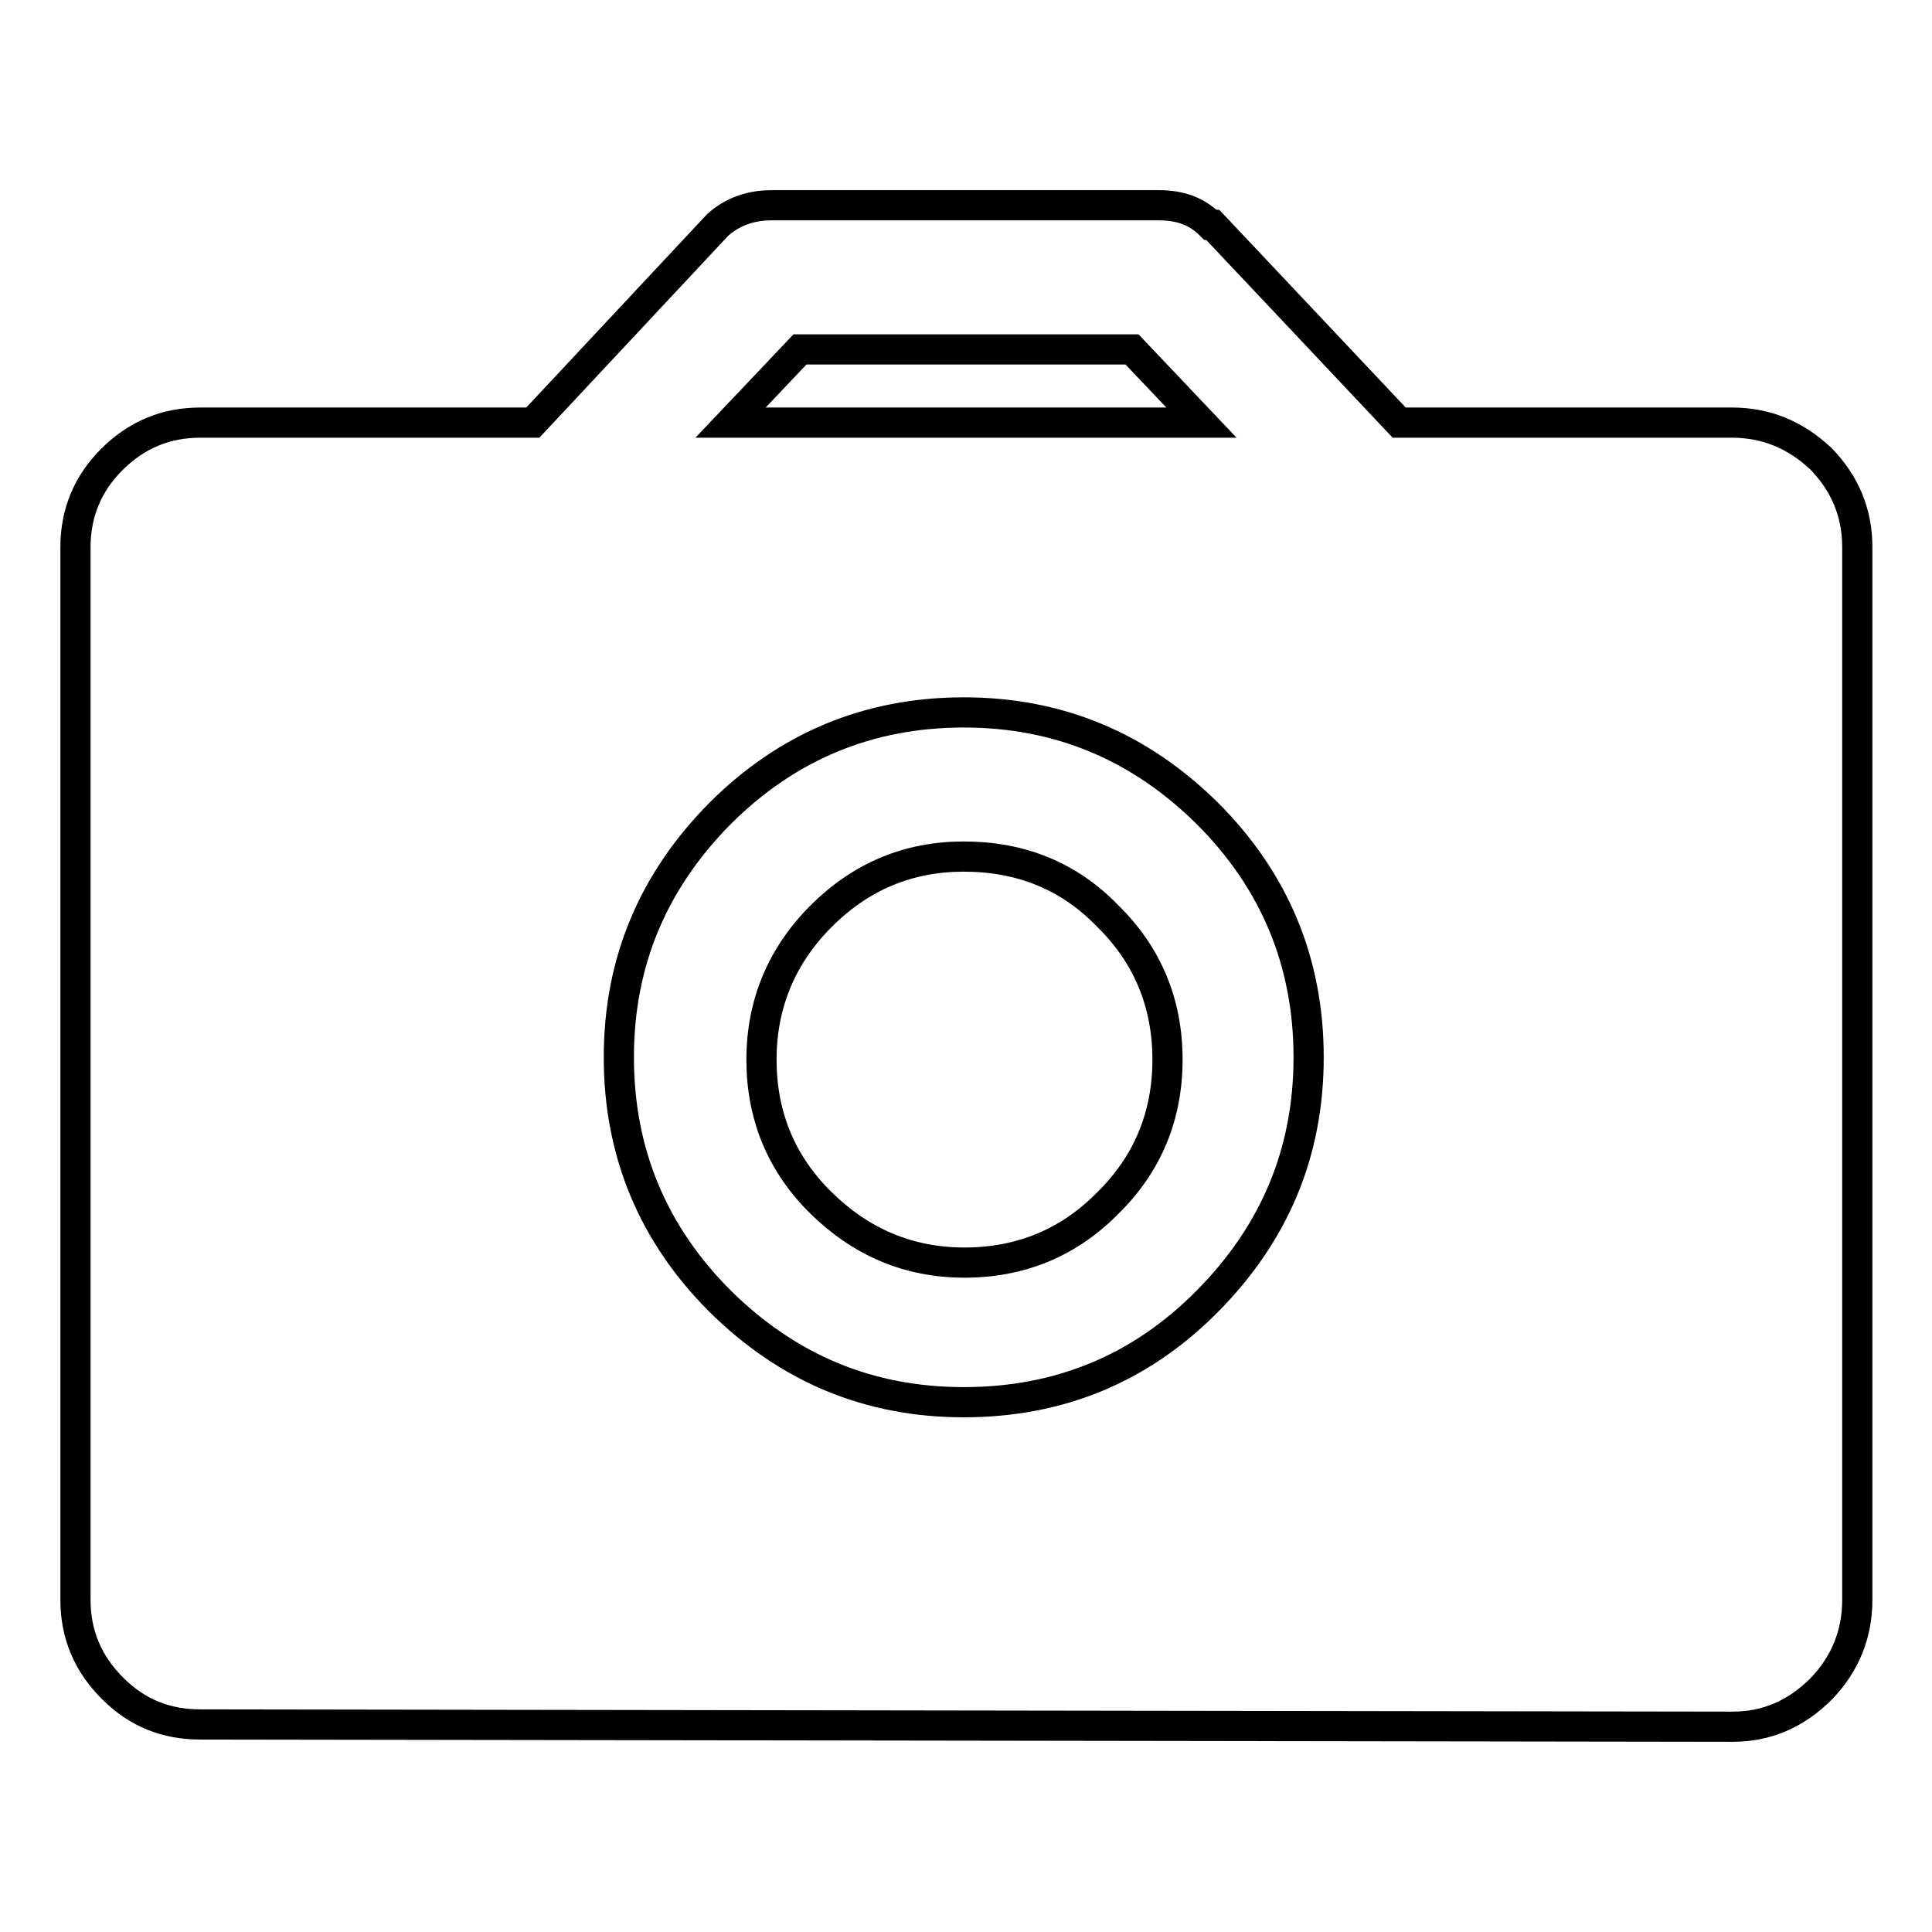 <?xml version="1.0" encoding="utf-8"?>
<!-- Svg Vector Icons : http://www.onlinewebfonts.com/icon -->
<!DOCTYPE svg PUBLIC "-//W3C//DTD SVG 1.1//EN" "http://www.w3.org/Graphics/SVG/1.1/DTD/svg11.dtd">
<svg version="1.1" xmlns="http://www.w3.org/2000/svg" xmlns:xlink="http://www.w3.org/1999/xlink" x="0px" y="0px" viewBox="0 0 256 256" enable-background="new 0 0 256 256" xml:space="preserve">
<g> <path stroke-width="4" fill-opacity="0" stroke="#000000"  d="M229.5,56h-44.1l-24.7-26.2h-0.3c-1.8-1.8-4-2.6-6.8-2.6h-51.4c-2.8,0-5.2,0.9-7.1,2.6L70.6,56H26.5 c-4.5,0-8.4,1.6-11.7,4.9C11.6,64.1,10,68,10,72.5V212c0,4.5,1.6,8.4,4.9,11.7s7.1,4.8,11.7,4.8l203,0.3c4.5,0,8.4-1.7,11.7-5 c3.2-3.3,4.8-7.3,4.8-11.8V72.5c0-4.5-1.6-8.4-4.8-11.7C237.9,57.6,234,56,229.5,56L229.5,56z M106,46.3H150l9.2,9.7H96.8L106,46.3 z M127.7,185.8c-12.6,0-23.3-4.5-32.3-13.4c-8.9-8.9-13.4-19.7-13.4-32.3c0-12.6,4.5-23.3,13.4-32.3c8.9-8.9,19.7-13.4,32.3-13.4 c12.6,0,23.3,4.5,32.3,13.4c8.9,8.9,13.4,19.7,13.4,32.3c0,12.6-4.5,23.3-13.4,32.3C151.1,181.4,140.3,185.8,127.7,185.8z  M127.7,113.5c-7.3,0-13.6,2.6-18.9,7.9c-5.2,5.2-7.9,11.6-7.9,19c0,7.4,2.6,13.8,7.9,19c5.3,5.2,11.6,7.9,19,7.9 c7.4,0,13.8-2.6,19-7.9c5.3-5.2,7.9-11.6,7.9-19c0-7.4-2.6-13.8-7.9-19C141.7,116.1,135.3,113.5,127.7,113.5L127.7,113.5z"/></g>
</svg>